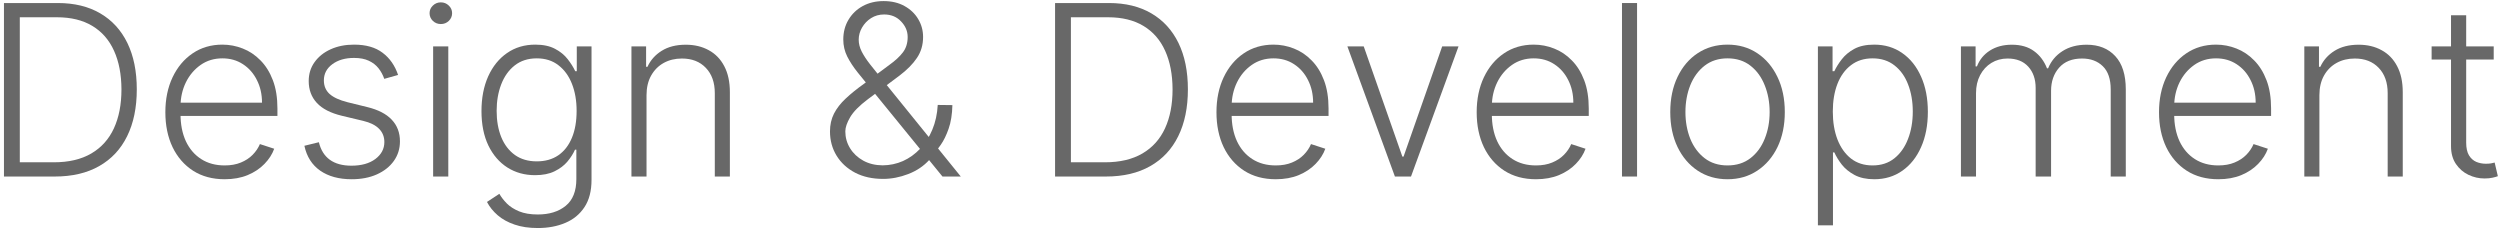 <?xml version="1.0" encoding="UTF-8"?> <svg xmlns="http://www.w3.org/2000/svg" width="524" height="48" viewBox="0 0 524 48" fill="none"> <path d="M11.483 37H0.83V0.636H12.122C15.59 0.636 18.556 1.358 21.018 2.803C23.492 4.247 25.386 6.318 26.7 9.017C28.014 11.716 28.671 14.953 28.671 18.729C28.671 22.541 27.996 25.814 26.646 28.548C25.309 31.271 23.356 33.36 20.787 34.816C18.23 36.272 15.129 37 11.483 37ZM4.15 34.017H11.288C14.413 34.017 17.029 33.401 19.136 32.17C21.243 30.939 22.823 29.182 23.876 26.897C24.93 24.612 25.457 21.89 25.457 18.729C25.445 15.592 24.924 12.894 23.894 10.633C22.876 8.372 21.361 6.638 19.349 5.43C17.348 4.223 14.874 3.619 11.927 3.619H4.15V34.017Z" fill="#686868"></path> <path d="M47.087 37.568C44.543 37.568 42.341 36.976 40.482 35.793C38.624 34.597 37.186 32.946 36.168 30.839C35.162 28.72 34.659 26.282 34.659 23.523C34.659 20.777 35.162 18.339 36.168 16.208C37.186 14.066 38.589 12.391 40.376 11.183C42.175 9.964 44.252 9.354 46.608 9.354C48.088 9.354 49.514 9.627 50.887 10.171C52.26 10.704 53.491 11.527 54.58 12.639C55.681 13.74 56.551 15.131 57.191 16.812C57.83 18.481 58.149 20.458 58.149 22.742V24.305H36.843V21.517H54.918C54.918 19.765 54.563 18.191 53.852 16.794C53.154 15.385 52.178 14.273 50.923 13.456C49.68 12.639 48.242 12.231 46.608 12.231C44.88 12.231 43.359 12.693 42.045 13.616C40.731 14.539 39.701 15.758 38.955 17.273C38.221 18.789 37.849 20.446 37.837 22.245V23.914C37.837 26.08 38.21 27.974 38.955 29.596C39.713 31.206 40.784 32.455 42.169 33.342C43.554 34.23 45.194 34.674 47.087 34.674C48.378 34.674 49.508 34.473 50.479 34.07C51.461 33.668 52.284 33.129 52.947 32.455C53.622 31.768 54.131 31.016 54.474 30.2L57.475 31.176C57.06 32.324 56.38 33.384 55.433 34.354C54.498 35.325 53.326 36.106 51.917 36.698C50.52 37.278 48.91 37.568 47.087 37.568Z" fill="#686868"></path> <path d="M83.438 15.711L80.544 16.528C80.26 15.711 79.857 14.971 79.336 14.308C78.816 13.645 78.135 13.119 77.294 12.728C76.466 12.337 75.436 12.142 74.205 12.142C72.358 12.142 70.843 12.58 69.659 13.456C68.476 14.332 67.884 15.462 67.884 16.847C67.884 18.019 68.286 18.972 69.091 19.706C69.908 20.428 71.163 21.002 72.856 21.428L76.975 22.44C79.259 22.997 80.97 23.878 82.106 25.086C83.254 26.293 83.829 27.808 83.829 29.631C83.829 31.17 83.402 32.537 82.55 33.733C81.698 34.928 80.508 35.87 78.981 36.556C77.466 37.231 75.708 37.568 73.708 37.568C71.044 37.568 68.849 36.97 67.12 35.775C65.392 34.568 64.285 32.827 63.8 30.555L66.836 29.809C67.227 31.431 67.99 32.656 69.127 33.484C70.275 34.313 71.784 34.727 73.654 34.727C75.75 34.727 77.425 34.26 78.679 33.325C79.934 32.378 80.561 31.194 80.561 29.773C80.561 28.673 80.195 27.749 79.461 27.003C78.727 26.246 77.614 25.69 76.123 25.334L71.666 24.269C69.298 23.701 67.546 22.801 66.41 21.57C65.274 20.339 64.706 18.812 64.706 16.989C64.706 15.486 65.114 14.166 65.931 13.03C66.748 11.882 67.872 10.982 69.304 10.331C70.737 9.68 72.37 9.354 74.205 9.354C76.703 9.354 78.697 9.923 80.189 11.059C81.692 12.184 82.775 13.734 83.438 15.711Z" fill="#686868"></path> <path d="M90.784 37V9.727H93.963V37H90.784ZM92.4 5.04C91.749 5.04 91.193 4.821 90.731 4.383C90.269 3.933 90.038 3.394 90.038 2.767C90.038 2.14 90.269 1.607 90.731 1.169C91.193 0.719 91.749 0.494 92.4 0.494C93.051 0.494 93.607 0.719 94.069 1.169C94.531 1.607 94.761 2.14 94.761 2.767C94.761 3.394 94.531 3.933 94.069 4.383C93.607 4.821 93.051 5.04 92.4 5.04Z" fill="#686868"></path> <path d="M112.726 47.795C110.867 47.795 109.24 47.553 107.843 47.068C106.446 46.594 105.268 45.943 104.31 45.114C103.351 44.286 102.605 43.356 102.072 42.327L104.665 40.622C105.055 41.309 105.576 41.983 106.227 42.646C106.89 43.309 107.748 43.86 108.802 44.298C109.867 44.736 111.175 44.955 112.726 44.955C115.141 44.955 117.088 44.351 118.567 43.144C120.059 41.936 120.805 40.06 120.805 37.515V31.371H120.521C120.154 32.2 119.627 33.029 118.94 33.857C118.254 34.674 117.354 35.355 116.241 35.899C115.141 36.444 113.773 36.716 112.14 36.716C109.962 36.716 108.027 36.177 106.334 35.1C104.653 34.023 103.327 32.484 102.357 30.484C101.398 28.471 100.918 26.074 100.918 23.293C100.918 20.535 101.386 18.108 102.321 16.013C103.268 13.918 104.588 12.284 106.281 11.112C107.973 9.94 109.944 9.354 112.193 9.354C113.862 9.354 115.247 9.65 116.348 10.242C117.449 10.822 118.331 11.544 118.994 12.408C119.668 13.273 120.195 14.113 120.574 14.93H120.893V9.727H123.983V37.71C123.983 40.019 123.492 41.918 122.509 43.41C121.527 44.901 120.189 46.002 118.496 46.712C116.804 47.434 114.88 47.795 112.726 47.795ZM112.513 33.822C114.265 33.822 115.762 33.401 117.005 32.561C118.248 31.709 119.201 30.49 119.864 28.903C120.527 27.317 120.858 25.429 120.858 23.239C120.858 21.109 120.532 19.221 119.881 17.575C119.23 15.918 118.283 14.616 117.04 13.669C115.809 12.71 114.3 12.231 112.513 12.231C110.69 12.231 109.151 12.722 107.896 13.704C106.642 14.687 105.695 16.013 105.055 17.682C104.416 19.339 104.097 21.192 104.097 23.239C104.097 25.323 104.422 27.163 105.073 28.761C105.724 30.348 106.677 31.59 107.932 32.49C109.187 33.378 110.714 33.822 112.513 33.822Z" fill="#686868"></path> <path d="M135.511 19.954V37H132.35V9.727H135.422V14.006H135.706C136.345 12.61 137.34 11.491 138.689 10.651C140.05 9.798 141.731 9.372 143.732 9.372C145.566 9.372 147.176 9.757 148.561 10.526C149.958 11.284 151.041 12.402 151.811 13.882C152.592 15.362 152.982 17.179 152.982 19.333V37H149.822V19.528C149.822 17.291 149.195 15.521 147.94 14.219C146.697 12.917 145.028 12.266 142.933 12.266C141.5 12.266 140.228 12.574 139.115 13.19C138.003 13.805 137.121 14.693 136.47 15.853C135.83 17.001 135.511 18.368 135.511 19.954Z" fill="#686868"></path> <path d="M185.098 37.497C182.861 37.497 180.908 37.065 179.239 36.201C177.57 35.325 176.273 34.135 175.35 32.632C174.427 31.129 173.965 29.43 173.965 27.536C173.965 26.163 174.243 24.926 174.8 23.825C175.368 22.713 176.185 21.659 177.25 20.665C178.315 19.659 179.606 18.617 181.121 17.54L186.394 13.616C187.649 12.716 188.602 11.834 189.253 10.97C189.916 10.094 190.247 9.023 190.247 7.756C190.247 6.537 189.786 5.448 188.862 4.489C187.951 3.519 186.767 3.033 185.311 3.033C184.293 3.033 183.382 3.288 182.577 3.797C181.784 4.306 181.15 4.969 180.677 5.785C180.215 6.59 179.984 7.437 179.984 8.325C179.984 9.153 180.197 9.988 180.624 10.828C181.05 11.657 181.624 12.533 182.346 13.456C183.068 14.367 183.873 15.374 184.761 16.474L201.38 37H197.545L183.056 19.227C181.837 17.735 180.754 16.403 179.807 15.232C178.86 14.048 178.114 12.911 177.57 11.822C177.025 10.722 176.753 9.544 176.753 8.289C176.753 6.738 177.114 5.359 177.836 4.152C178.558 2.933 179.552 1.974 180.819 1.276C182.097 0.577 183.559 0.228 185.205 0.228C186.885 0.228 188.341 0.571 189.572 1.258C190.815 1.944 191.774 2.856 192.449 3.992C193.135 5.129 193.479 6.383 193.479 7.756C193.479 9.402 193.053 10.858 192.2 12.124C191.36 13.391 190.135 14.634 188.525 15.853L181.92 20.789C180.109 22.15 178.866 23.411 178.191 24.571C177.516 25.731 177.179 26.719 177.179 27.536C177.179 28.815 177.51 29.992 178.173 31.07C178.836 32.147 179.754 33.011 180.925 33.662C182.109 34.313 183.464 34.644 184.991 34.656C186.507 34.644 187.933 34.343 189.271 33.751C190.608 33.147 191.804 32.289 192.857 31.176C193.923 30.063 194.775 28.732 195.414 27.181C196.065 25.63 196.444 23.902 196.55 21.996L199.622 22.032C199.575 23.985 199.308 25.642 198.823 27.003C198.35 28.353 197.805 29.466 197.19 30.342C196.574 31.218 196.036 31.922 195.574 32.455C195.444 32.632 195.313 32.81 195.183 32.987C195.053 33.165 194.917 33.342 194.775 33.52C193.591 34.822 192.117 35.81 190.354 36.485C188.602 37.16 186.85 37.497 185.098 37.497Z" fill="#686868"></path> <path d="M231.795 37H221.142V0.636H232.435C235.903 0.636 238.868 1.358 241.33 2.803C243.804 4.247 245.698 6.318 247.012 9.017C248.326 11.716 248.983 14.953 248.983 18.729C248.983 22.541 248.308 25.814 246.959 28.548C245.621 31.271 243.668 33.36 241.099 34.816C238.543 36.272 235.441 37 231.795 37ZM224.462 34.017H231.6C234.725 34.017 237.341 33.401 239.448 32.17C241.555 30.939 243.135 29.182 244.189 26.897C245.242 24.612 245.769 21.89 245.769 18.729C245.757 15.592 245.237 12.894 244.207 10.633C243.189 8.372 241.674 6.638 239.661 5.43C237.661 4.223 235.187 3.619 232.239 3.619H224.462V34.017Z" fill="#686868"></path> <path d="M267.4 37.568C264.855 37.568 262.653 36.976 260.795 35.793C258.936 34.597 257.498 32.946 256.48 30.839C255.474 28.72 254.971 26.282 254.971 23.523C254.971 20.777 255.474 18.339 256.48 16.208C257.498 14.066 258.901 12.391 260.688 11.183C262.488 9.964 264.565 9.354 266.921 9.354C268.4 9.354 269.827 9.627 271.2 10.171C272.573 10.704 273.804 11.527 274.893 12.639C275.994 13.74 276.864 15.131 277.503 16.812C278.142 18.481 278.462 20.458 278.462 22.742V24.305H257.155V21.517H275.23C275.23 19.765 274.875 18.191 274.165 16.794C273.467 15.385 272.49 14.273 271.235 13.456C269.992 12.639 268.554 12.231 266.921 12.231C265.192 12.231 263.671 12.693 262.357 13.616C261.043 14.539 260.014 15.758 259.268 17.273C258.534 18.789 258.161 20.446 258.149 22.245V23.914C258.149 26.08 258.522 27.974 259.268 29.596C260.026 31.206 261.097 32.455 262.482 33.342C263.867 34.23 265.506 34.674 267.4 34.674C268.69 34.674 269.821 34.473 270.791 34.07C271.774 33.668 272.597 33.129 273.259 32.455C273.934 31.768 274.443 31.016 274.786 30.2L277.787 31.176C277.373 32.324 276.692 33.384 275.745 34.354C274.81 35.325 273.638 36.106 272.23 36.698C270.833 37.278 269.223 37.568 267.4 37.568Z" fill="#686868"></path> <path d="M305.708 9.727L295.747 37H292.373L282.412 9.727H285.839L293.936 32.827H294.184L302.281 9.727H305.708Z" fill="#686868"></path> <path d="M321.941 37.568C319.396 37.568 317.194 36.976 315.336 35.793C313.477 34.597 312.039 32.946 311.021 30.839C310.015 28.72 309.512 26.282 309.512 23.523C309.512 20.777 310.015 18.339 311.021 16.208C312.039 14.066 313.442 12.391 315.229 11.183C317.029 9.964 319.106 9.354 321.462 9.354C322.941 9.354 324.368 9.627 325.741 10.171C327.114 10.704 328.345 11.527 329.434 12.639C330.535 13.74 331.405 15.131 332.044 16.812C332.683 18.481 333.003 20.458 333.003 22.742V24.305H311.696V21.517H329.771C329.771 19.765 329.416 18.191 328.706 16.794C328.008 15.385 327.031 14.273 325.776 13.456C324.533 12.639 323.095 12.231 321.462 12.231C319.733 12.231 318.212 12.693 316.898 13.616C315.585 14.539 314.555 15.758 313.809 17.273C313.075 18.789 312.702 20.446 312.69 22.245V23.914C312.69 26.08 313.063 27.974 313.809 29.596C314.567 31.206 315.638 32.455 317.023 33.342C318.408 34.23 320.047 34.674 321.941 34.674C323.231 34.674 324.362 34.473 325.332 34.07C326.315 33.668 327.138 33.129 327.8 32.455C328.475 31.768 328.984 31.016 329.327 30.2L332.328 31.176C331.914 32.324 331.233 33.384 330.286 34.354C329.351 35.325 328.179 36.106 326.771 36.698C325.374 37.278 323.764 37.568 321.941 37.568Z" fill="#686868"></path> <path d="M343.128 0.636V37H339.968V0.636H343.128Z" fill="#686868"></path> <path d="M362.091 37.568C359.735 37.568 357.652 36.97 355.841 35.775C354.042 34.579 352.633 32.928 351.615 30.821C350.597 28.702 350.088 26.258 350.088 23.488C350.088 20.694 350.597 18.238 351.615 16.119C352.633 13.989 354.042 12.331 355.841 11.148C357.652 9.952 359.735 9.354 362.091 9.354C364.447 9.354 366.524 9.952 368.323 11.148C370.123 12.343 371.531 14.001 372.549 16.119C373.579 18.238 374.094 20.694 374.094 23.488C374.094 26.258 373.585 28.702 372.567 30.821C371.549 32.928 370.134 34.579 368.323 35.775C366.524 36.97 364.447 37.568 362.091 37.568ZM362.091 34.674C363.985 34.674 365.589 34.165 366.903 33.147C368.217 32.129 369.211 30.774 369.886 29.081C370.572 27.388 370.916 25.524 370.916 23.488C370.916 21.452 370.572 19.582 369.886 17.877C369.211 16.173 368.217 14.805 366.903 13.776C365.589 12.746 363.985 12.231 362.091 12.231C360.209 12.231 358.605 12.746 357.279 13.776C355.965 14.805 354.965 16.173 354.279 17.877C353.604 19.582 353.267 21.452 353.267 23.488C353.267 25.524 353.604 27.388 354.279 29.081C354.965 30.774 355.965 32.129 357.279 33.147C358.593 34.165 360.197 34.674 362.091 34.674Z" fill="#686868"></path> <path d="M381.032 47.227V9.727H384.104V14.93H384.477C384.855 14.113 385.376 13.278 386.039 12.426C386.702 11.562 387.578 10.834 388.667 10.242C389.768 9.65 391.153 9.354 392.822 9.354C395.071 9.354 397.036 9.946 398.717 11.13C400.409 12.302 401.723 13.947 402.658 16.066C403.605 18.173 404.079 20.629 404.079 23.435C404.079 26.252 403.605 28.72 402.658 30.839C401.723 32.958 400.409 34.609 398.717 35.793C397.036 36.976 395.083 37.568 392.857 37.568C391.212 37.568 389.833 37.272 388.72 36.68C387.619 36.089 386.726 35.361 386.039 34.496C385.364 33.62 384.843 32.768 384.477 31.94H384.192V47.227H381.032ZM384.157 23.381C384.157 25.583 384.482 27.536 385.134 29.241C385.796 30.933 386.743 32.265 387.974 33.236C389.217 34.195 390.721 34.674 392.484 34.674C394.295 34.674 395.822 34.177 397.065 33.182C398.32 32.176 399.273 30.821 399.924 29.116C400.587 27.412 400.918 25.5 400.918 23.381C400.918 21.286 400.593 19.398 399.942 17.717C399.303 16.036 398.356 14.705 397.101 13.722C395.846 12.728 394.307 12.231 392.484 12.231C390.709 12.231 389.2 12.71 387.957 13.669C386.714 14.616 385.767 15.93 385.116 17.611C384.477 19.28 384.157 21.203 384.157 23.381Z" fill="#686868"></path> <path d="M411.012 37V9.727H414.084V13.918H414.368C414.913 12.509 415.818 11.402 417.085 10.597C418.363 9.781 419.896 9.372 421.684 9.372C423.566 9.372 425.11 9.816 426.318 10.704C427.537 11.58 428.449 12.787 429.052 14.326H429.283C429.899 12.811 430.899 11.609 432.284 10.722C433.681 9.822 435.373 9.372 437.362 9.372C439.895 9.372 441.895 10.171 443.363 11.769C444.831 13.355 445.565 15.675 445.565 18.729V37H442.404V18.729C442.404 16.575 441.854 14.959 440.753 13.882C439.652 12.805 438.202 12.266 436.403 12.266C434.32 12.266 432.716 12.905 431.591 14.184C430.467 15.462 429.904 17.084 429.904 19.049V37H426.673V18.445C426.673 16.599 426.158 15.107 425.128 13.971C424.098 12.835 422.648 12.266 420.778 12.266C419.523 12.266 418.393 12.574 417.387 13.19C416.392 13.805 415.605 14.663 415.025 15.764C414.457 16.853 414.173 18.108 414.173 19.528V37H411.012Z" fill="#686868"></path> <path d="M464.959 37.568C462.414 37.568 460.212 36.976 458.354 35.793C456.495 34.597 455.057 32.946 454.039 30.839C453.033 28.72 452.53 26.282 452.53 23.523C452.53 20.777 453.033 18.339 454.039 16.208C455.057 14.066 456.46 12.391 458.247 11.183C460.046 9.964 462.124 9.354 464.479 9.354C465.959 9.354 467.385 9.627 468.758 10.171C470.131 10.704 471.363 11.527 472.452 12.639C473.552 13.74 474.422 15.131 475.062 16.812C475.701 18.481 476.02 20.458 476.02 22.742V24.305H454.714V21.517H472.789C472.789 19.765 472.434 18.191 471.724 16.794C471.025 15.385 470.049 14.273 468.794 13.456C467.551 12.639 466.113 12.231 464.479 12.231C462.751 12.231 461.23 12.693 459.916 13.616C458.602 14.539 457.572 15.758 456.827 17.273C456.093 18.789 455.72 20.446 455.708 22.245V23.914C455.708 26.08 456.081 27.974 456.827 29.596C457.584 31.206 458.655 32.455 460.04 33.342C461.425 34.23 463.065 34.674 464.959 34.674C466.249 34.674 467.379 34.473 468.35 34.07C469.332 33.668 470.155 33.129 470.818 32.455C471.493 31.768 472.002 31.016 472.345 30.2L475.346 31.176C474.931 32.324 474.251 33.384 473.304 34.354C472.369 35.325 471.197 36.106 469.788 36.698C468.391 37.278 466.782 37.568 464.959 37.568Z" fill="#686868"></path> <path d="M486.146 19.954V37H482.985V9.727H486.057V14.006H486.341C486.98 12.61 487.974 11.491 489.324 10.651C490.685 9.798 492.366 9.372 494.366 9.372C496.201 9.372 497.811 9.757 499.196 10.526C500.593 11.284 501.676 12.402 502.445 13.882C503.227 15.362 503.617 17.179 503.617 19.333V37H500.457V19.528C500.457 17.291 499.829 15.521 498.575 14.219C497.332 12.917 495.663 12.266 493.567 12.266C492.135 12.266 490.863 12.574 489.75 13.19C488.637 13.805 487.755 14.693 487.104 15.853C486.465 17.001 486.146 18.368 486.146 19.954Z" fill="#686868"></path> <path d="M522.682 9.727V12.479H509.667V9.727H522.682ZM513.733 3.193H516.912V29.88C516.912 31.016 517.107 31.91 517.498 32.561C517.888 33.2 518.397 33.656 519.025 33.928C519.652 34.189 520.321 34.319 521.031 34.319C521.445 34.319 521.8 34.295 522.096 34.248C522.392 34.189 522.653 34.13 522.878 34.07L523.552 36.929C523.245 37.047 522.866 37.154 522.416 37.249C521.966 37.355 521.41 37.408 520.747 37.408C519.587 37.408 518.468 37.154 517.391 36.645C516.326 36.136 515.45 35.378 514.763 34.372C514.077 33.366 513.733 32.117 513.733 30.626V3.193Z" fill="#686868"></path> </svg> 